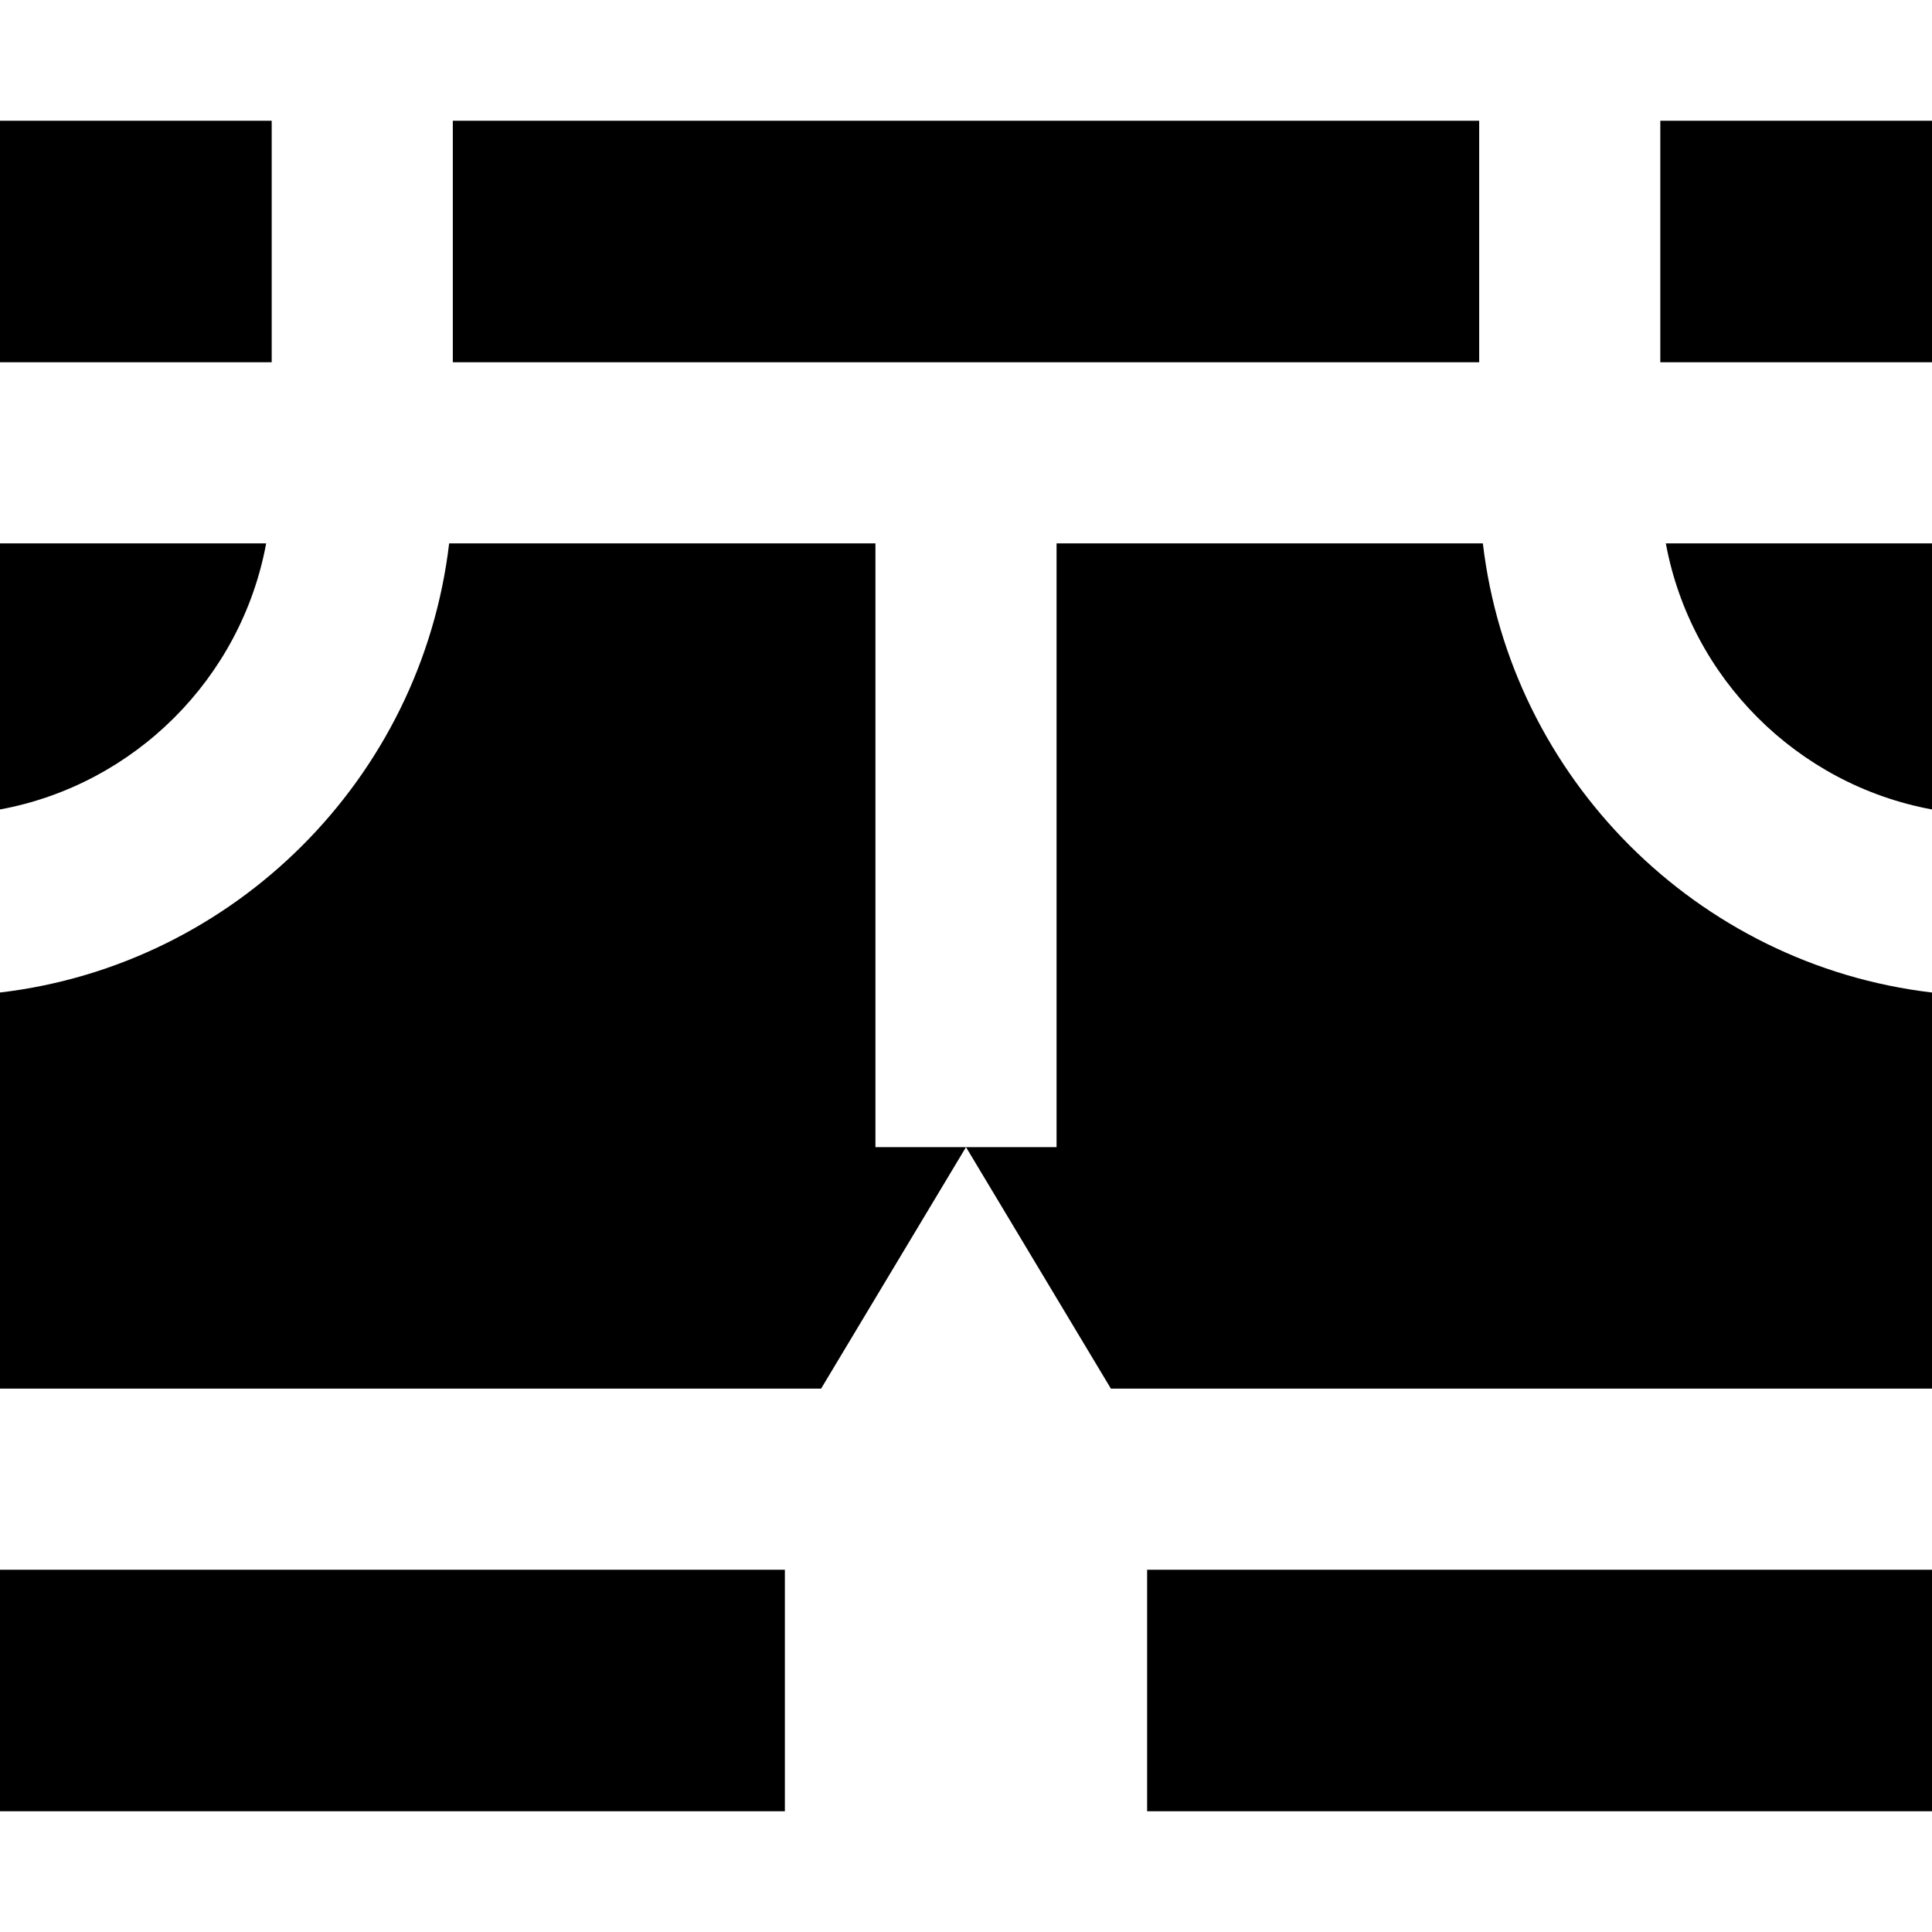 <?xml version="1.0" encoding="iso-8859-1"?>
<!-- Generator: Adobe Illustrator 19.0.0, SVG Export Plug-In . SVG Version: 6.00 Build 0)  -->
<svg version="1.1" id="Layer_1" xmlns="http://www.w3.org/2000/svg" xmlns:xlink="http://www.w3.org/1999/xlink" x="0px" y="0px"
	 viewBox="0 0 512 512" style="enable-background:new 0 0 512 512;" xml:space="preserve">
<g>
	<g>
		<path d="M0,144v70.515c35.717-6.59,63.947-34.803,70.538-70.515H0z"/>
	</g>
</g>
<g>
	<g>
		<path d="M232,304V144H119.027C111.696,206.216,62.221,255.698,0,263.027V368h217.6l38.4-64H232z"/>
	</g>
</g>
<g>
	<g>
		<path d="M392.973,144H280v160h-24l38.4,64H512V263.027C449.779,255.698,400.304,206.216,392.973,144z"/>
	</g>
</g>
<g>
	<g>
		<rect x="440" y="32" width="72" height="64"/>
	</g>
</g>
<g>
	<g>
		<rect x="304" y="416" width="208" height="64"/>
	</g>
</g>
<g>
	<g>
		<rect y="416" width="208" height="64"/>
	</g>
</g>
<g>
	<g>
		<rect y="32" width="72" height="64"/>
	</g>
</g>
<g>
	<g>
		<rect x="120" y="32" width="272" height="64"/>
	</g>
</g>
<g>
	<g>
		<path d="M441.462,144c6.59,35.712,34.821,63.925,70.538,70.515V144H441.462z"/>
	</g>
</g>
<g>
</g>
<g>
</g>
<g>
</g>
<g>
</g>
<g>
</g>
<g>
</g>
<g>
</g>
<g>
</g>
<g>
</g>
<g>
</g>
<g>
</g>
<g>
</g>
<g>
</g>
<g>
</g>
<g>
</g>
</svg>
